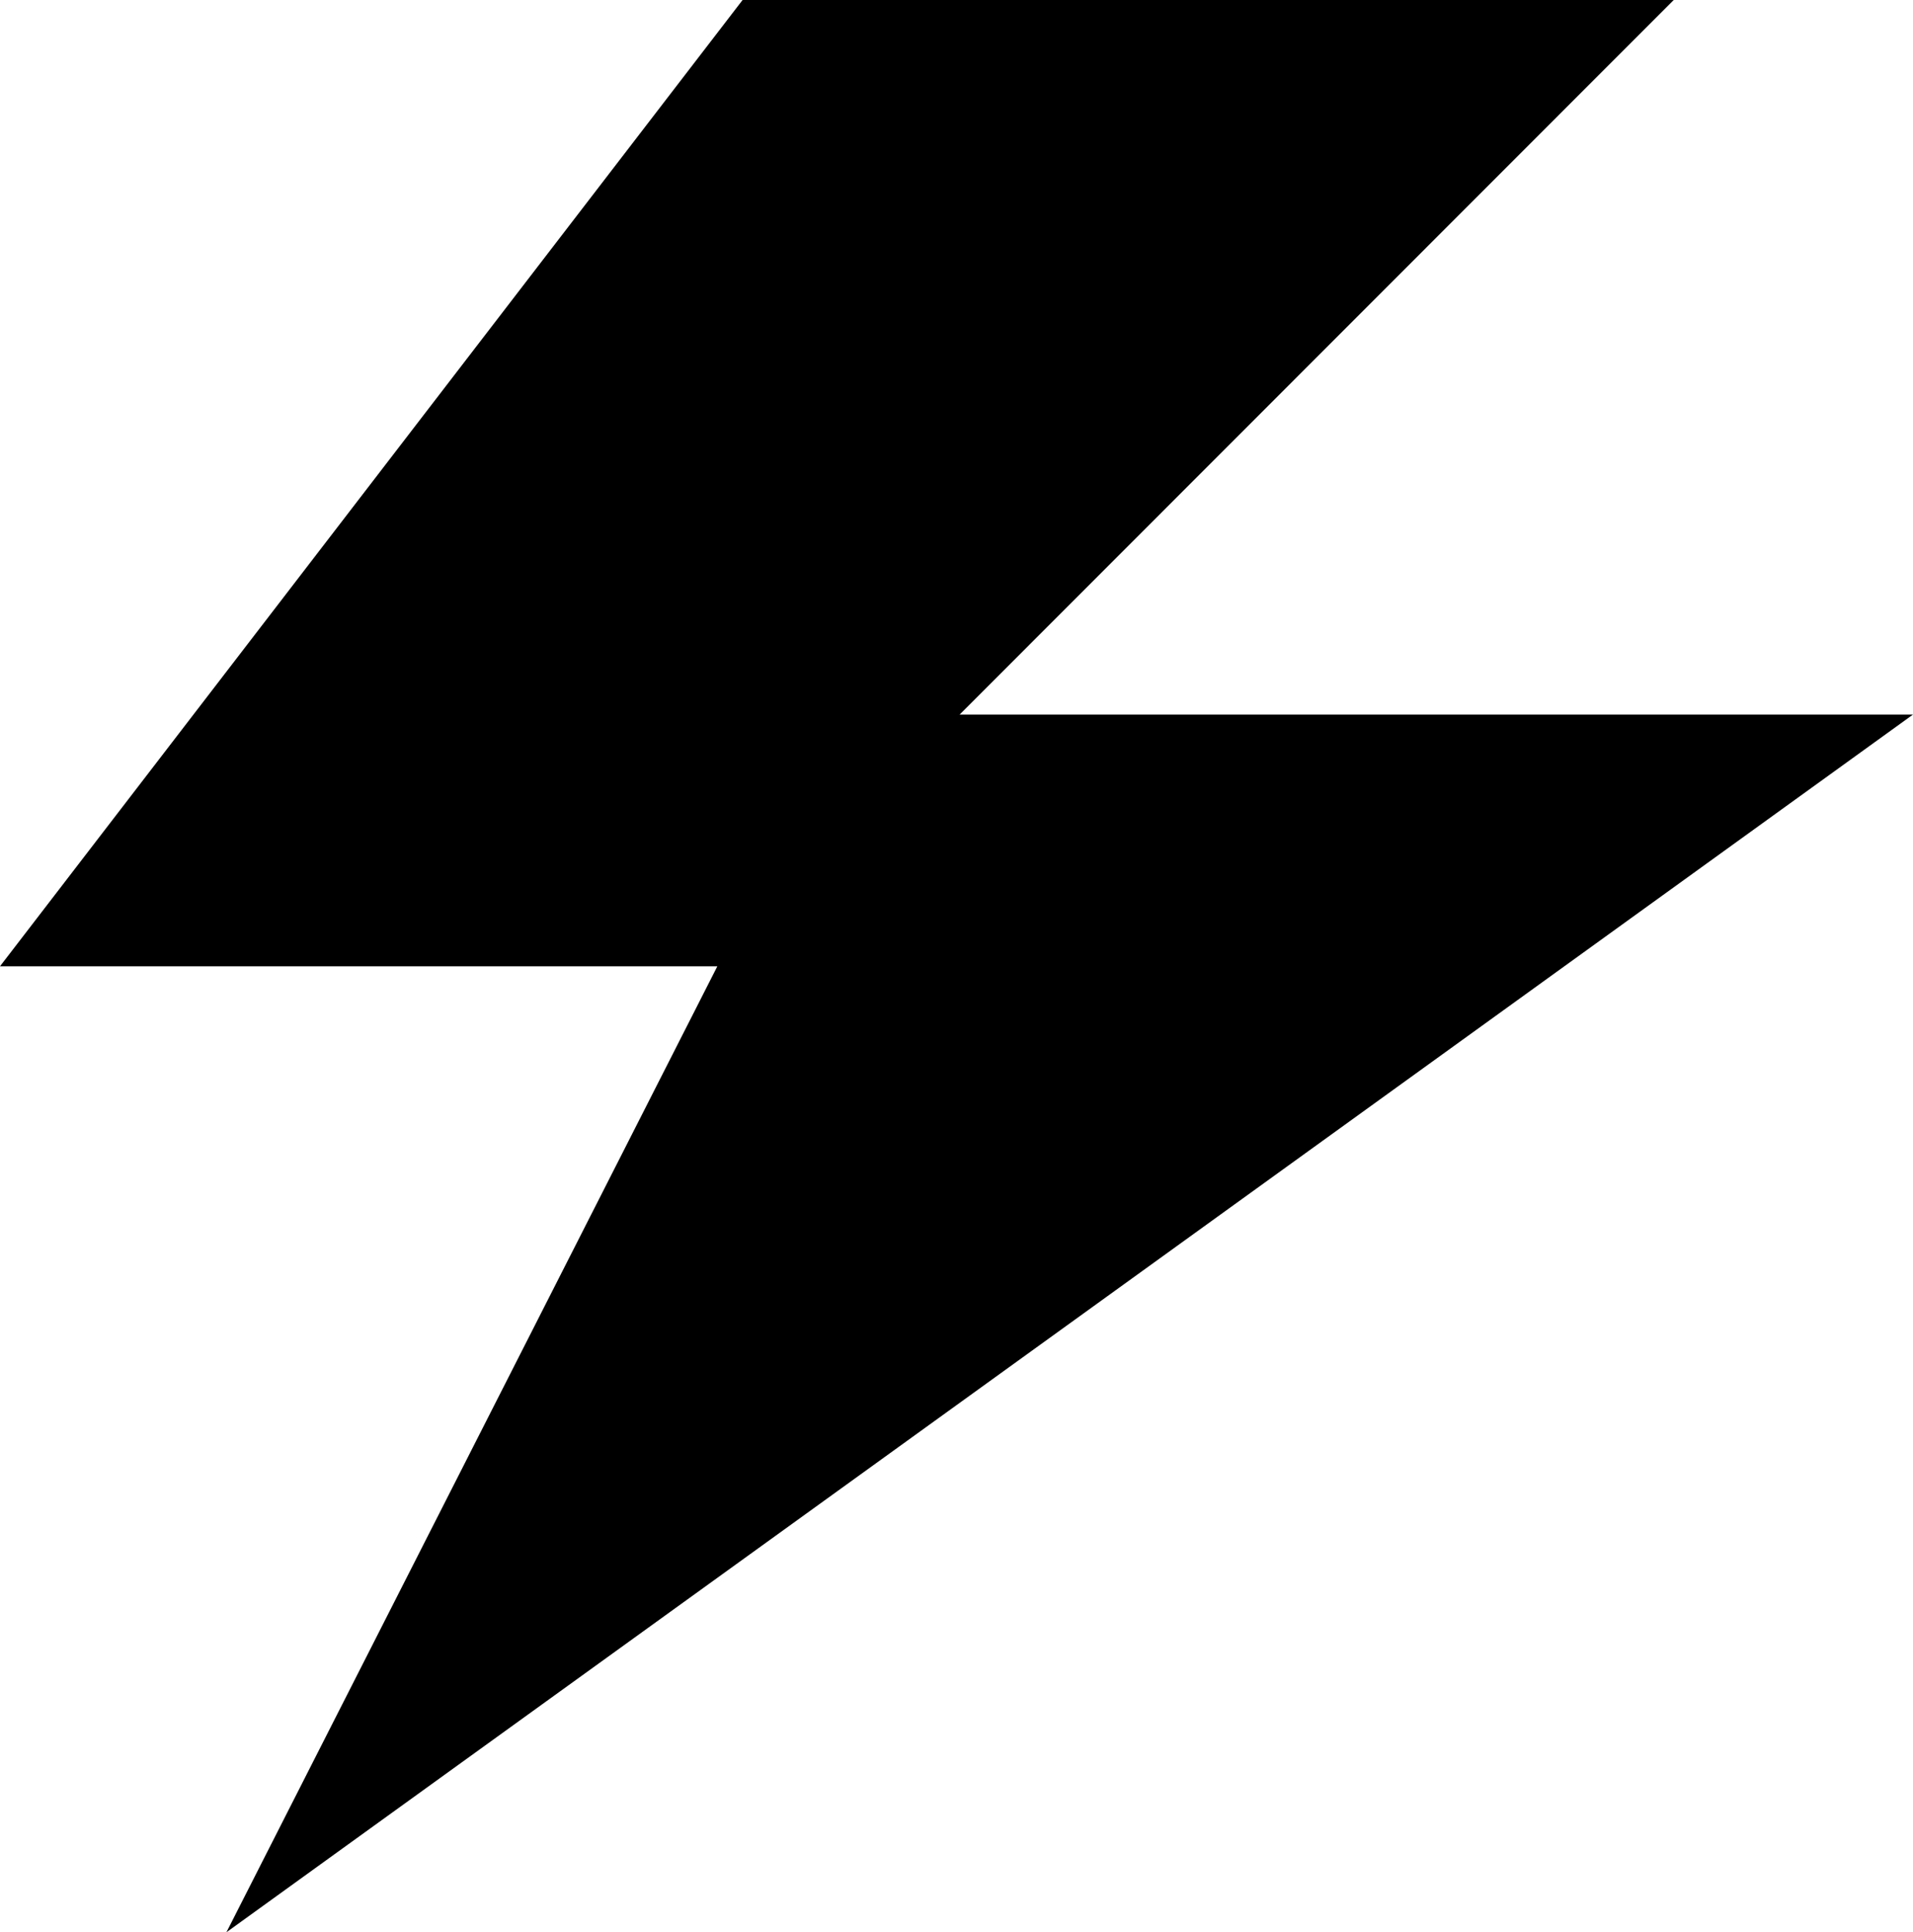 <?xml version="1.0" encoding="UTF-8"?>
<svg id="Calque_2" data-name="Calque 2" xmlns="http://www.w3.org/2000/svg" viewBox="0 0 69.71 70.39">
  <g id="Layer_3" data-name="Layer 3">
    <polygon points="27.06 0 60.99 0 34.97 26.03 69.71 26.03 8.25 70.39 26.14 35.2 0 35.2 27.06 0"/>
  </g>
</svg>